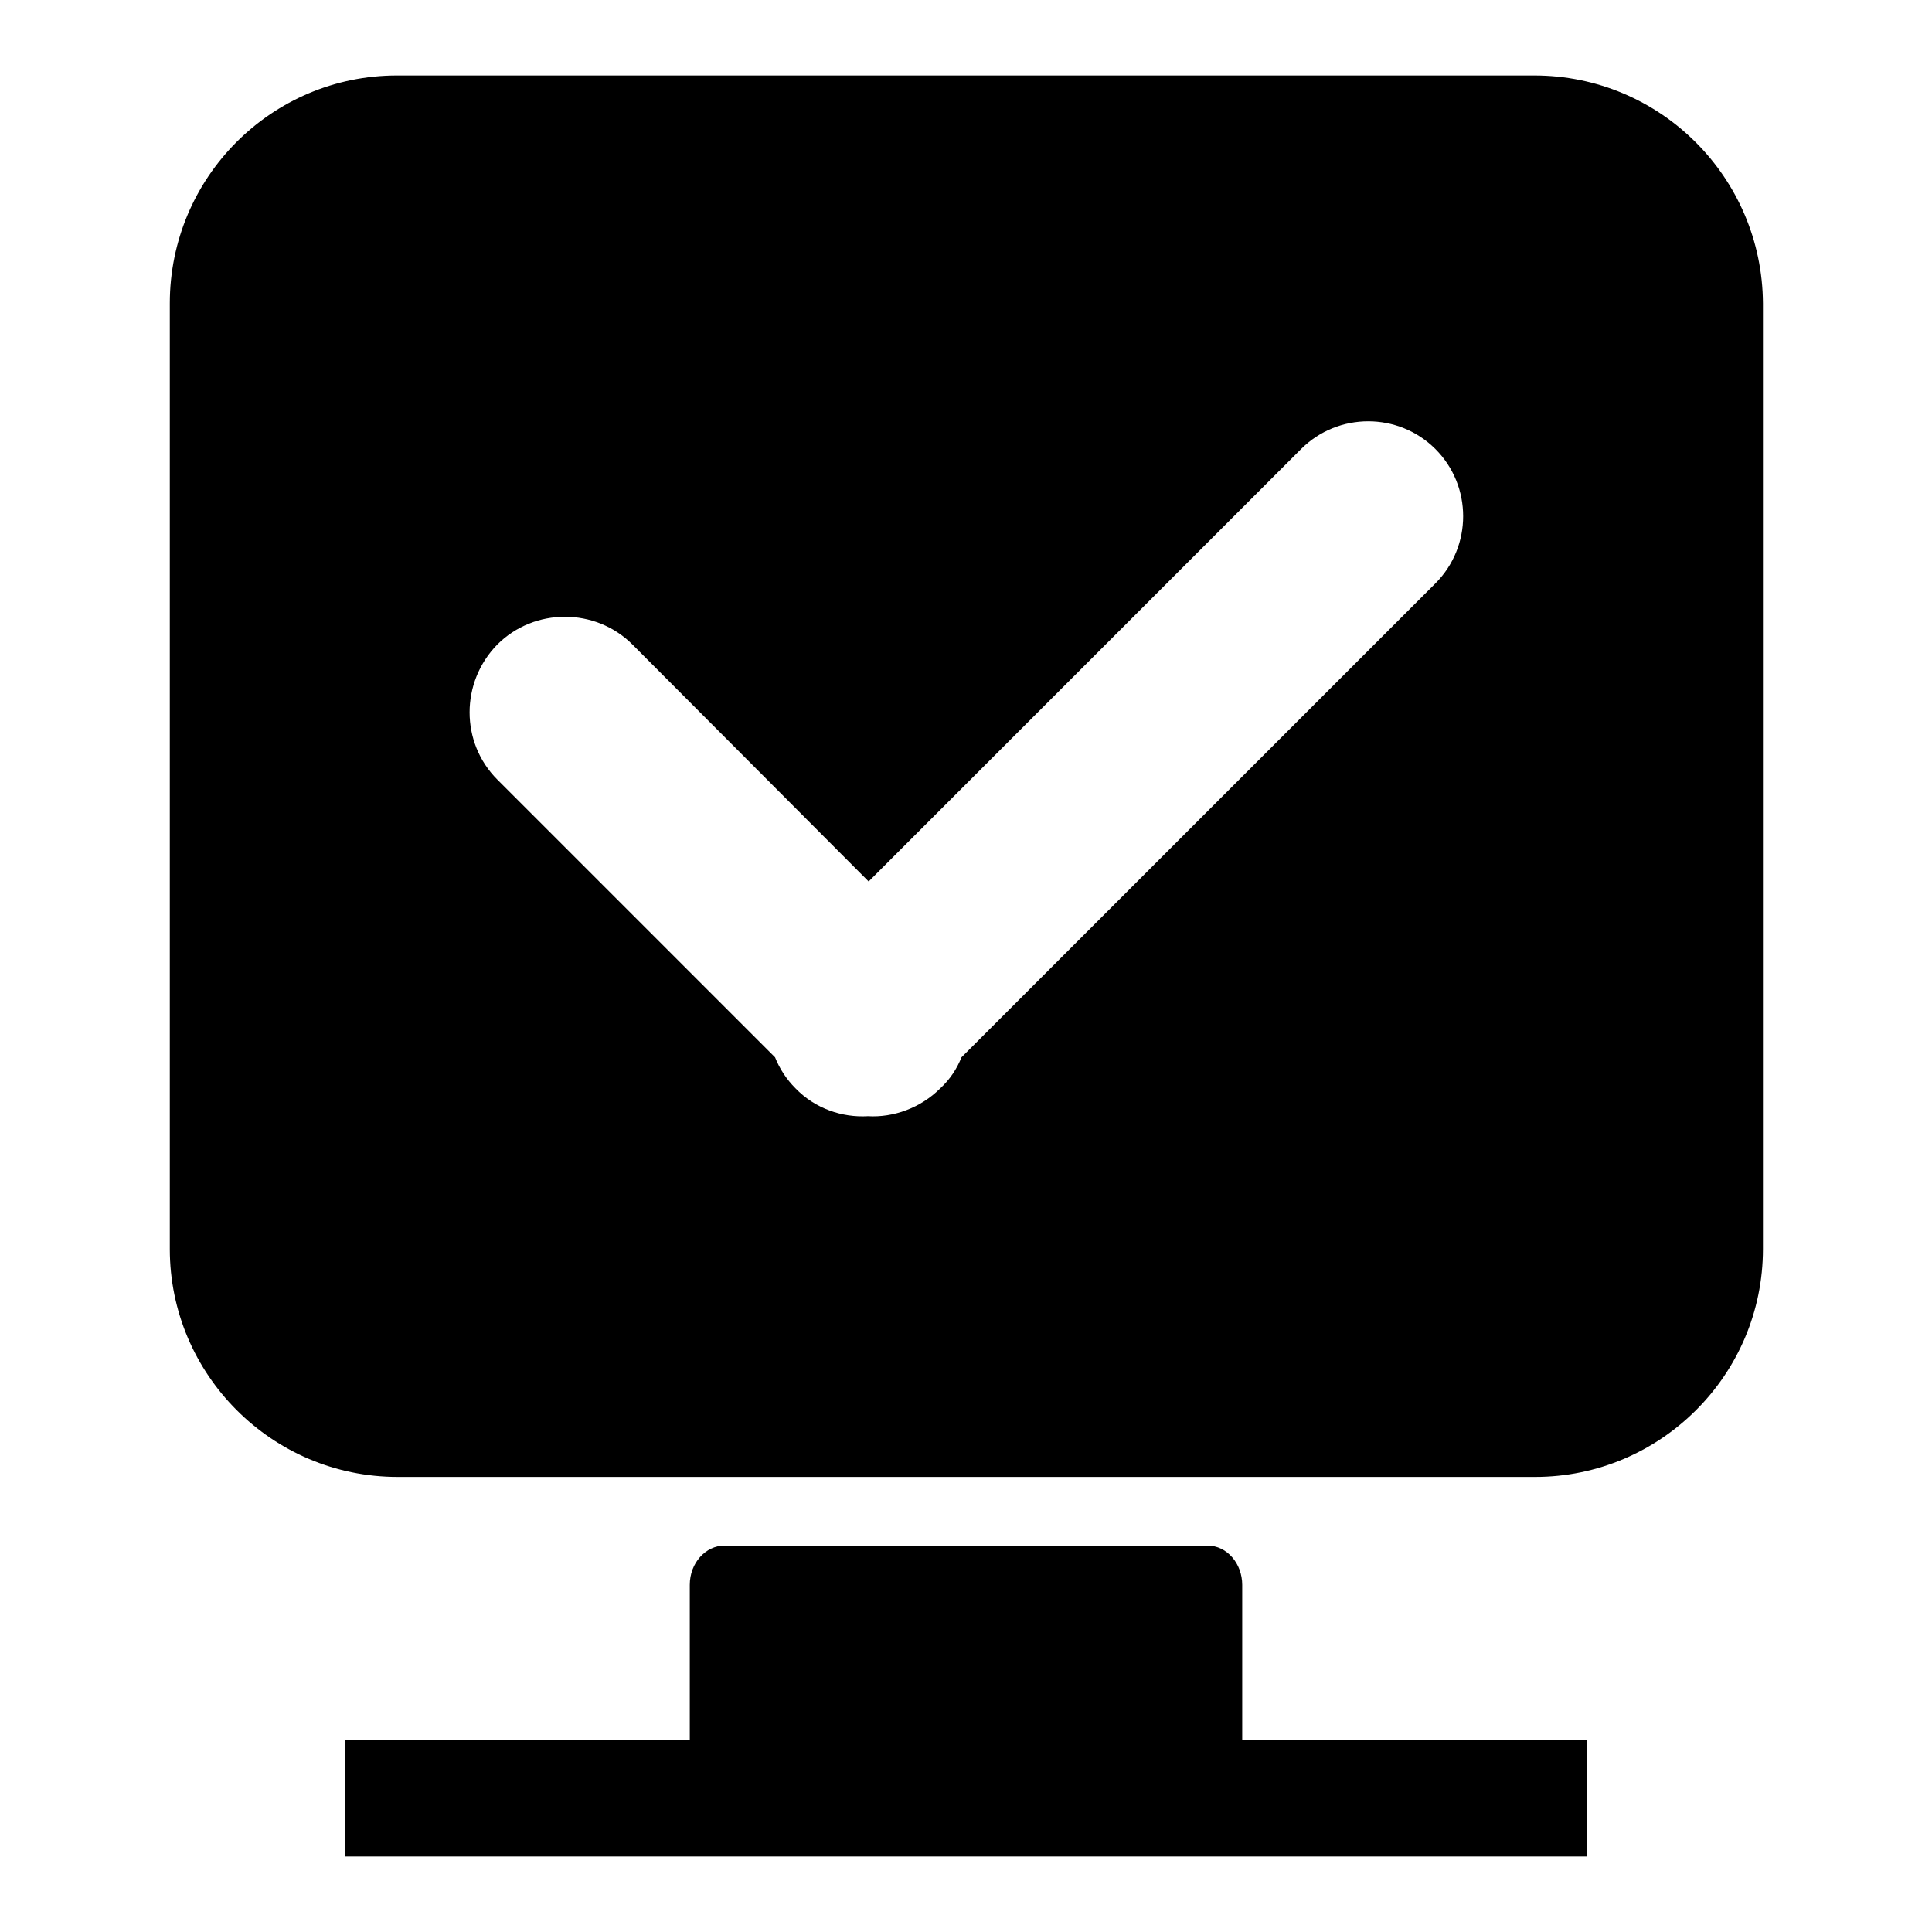 <?xml version="1.0" encoding="utf-8"?>
<!-- Svg Vector Icons : http://www.onlinewebfonts.com/icon -->
<!DOCTYPE svg PUBLIC "-//W3C//DTD SVG 1.1//EN" "http://www.w3.org/Graphics/SVG/1.1/DTD/svg11.dtd">
<svg version="1.1" xmlns="http://www.w3.org/2000/svg" xmlns:xlink="http://www.w3.org/1999/xlink" x="0px" y="0px" viewBox="0 0 256 256" enable-background="new 0 0 256 256" xml:space="preserve">
<g><g><path fill="#000000" d="M203.3,10H52.6C36,10,22.5,23.5,22.5,40.2v125.3c0,16.6,13.5,30.2,30.2,30.2h150.7c16.6,0,30.2-13.5,30.2-30.2V40.2C233.5,23.5,220,10,203.3,10L203.3,10z M164.6,210c0-2.8-2-5.2-4.6-5.2H96c-2.5,0-4.6,2.3-4.6,5.2v20.6H45.7V246h164.6v-15.4h-45.7V210L164.6,210z M190.2,77.3l-62.8,62.8c-0.6,1.5-1.5,2.9-2.8,4.1l0,0c-2.6,2.6-6.2,3.9-9.6,3.7c-3.4,0.2-7-1-9.6-3.7l0,0c-1.2-1.2-2.1-2.6-2.7-4.1l-36.8-36.8c-4.9-4.9-4.9-12.9,0-17.9l0,0c4.9-4.9,13-4.9,17.9,0l31.3,31.4l57.3-57.3c4.9-4.9,12.9-4.9,17.8,0l0,0C195.1,64.4,195.1,72.4,190.2,77.3L190.2,77.3z"/></g></g>
</svg>